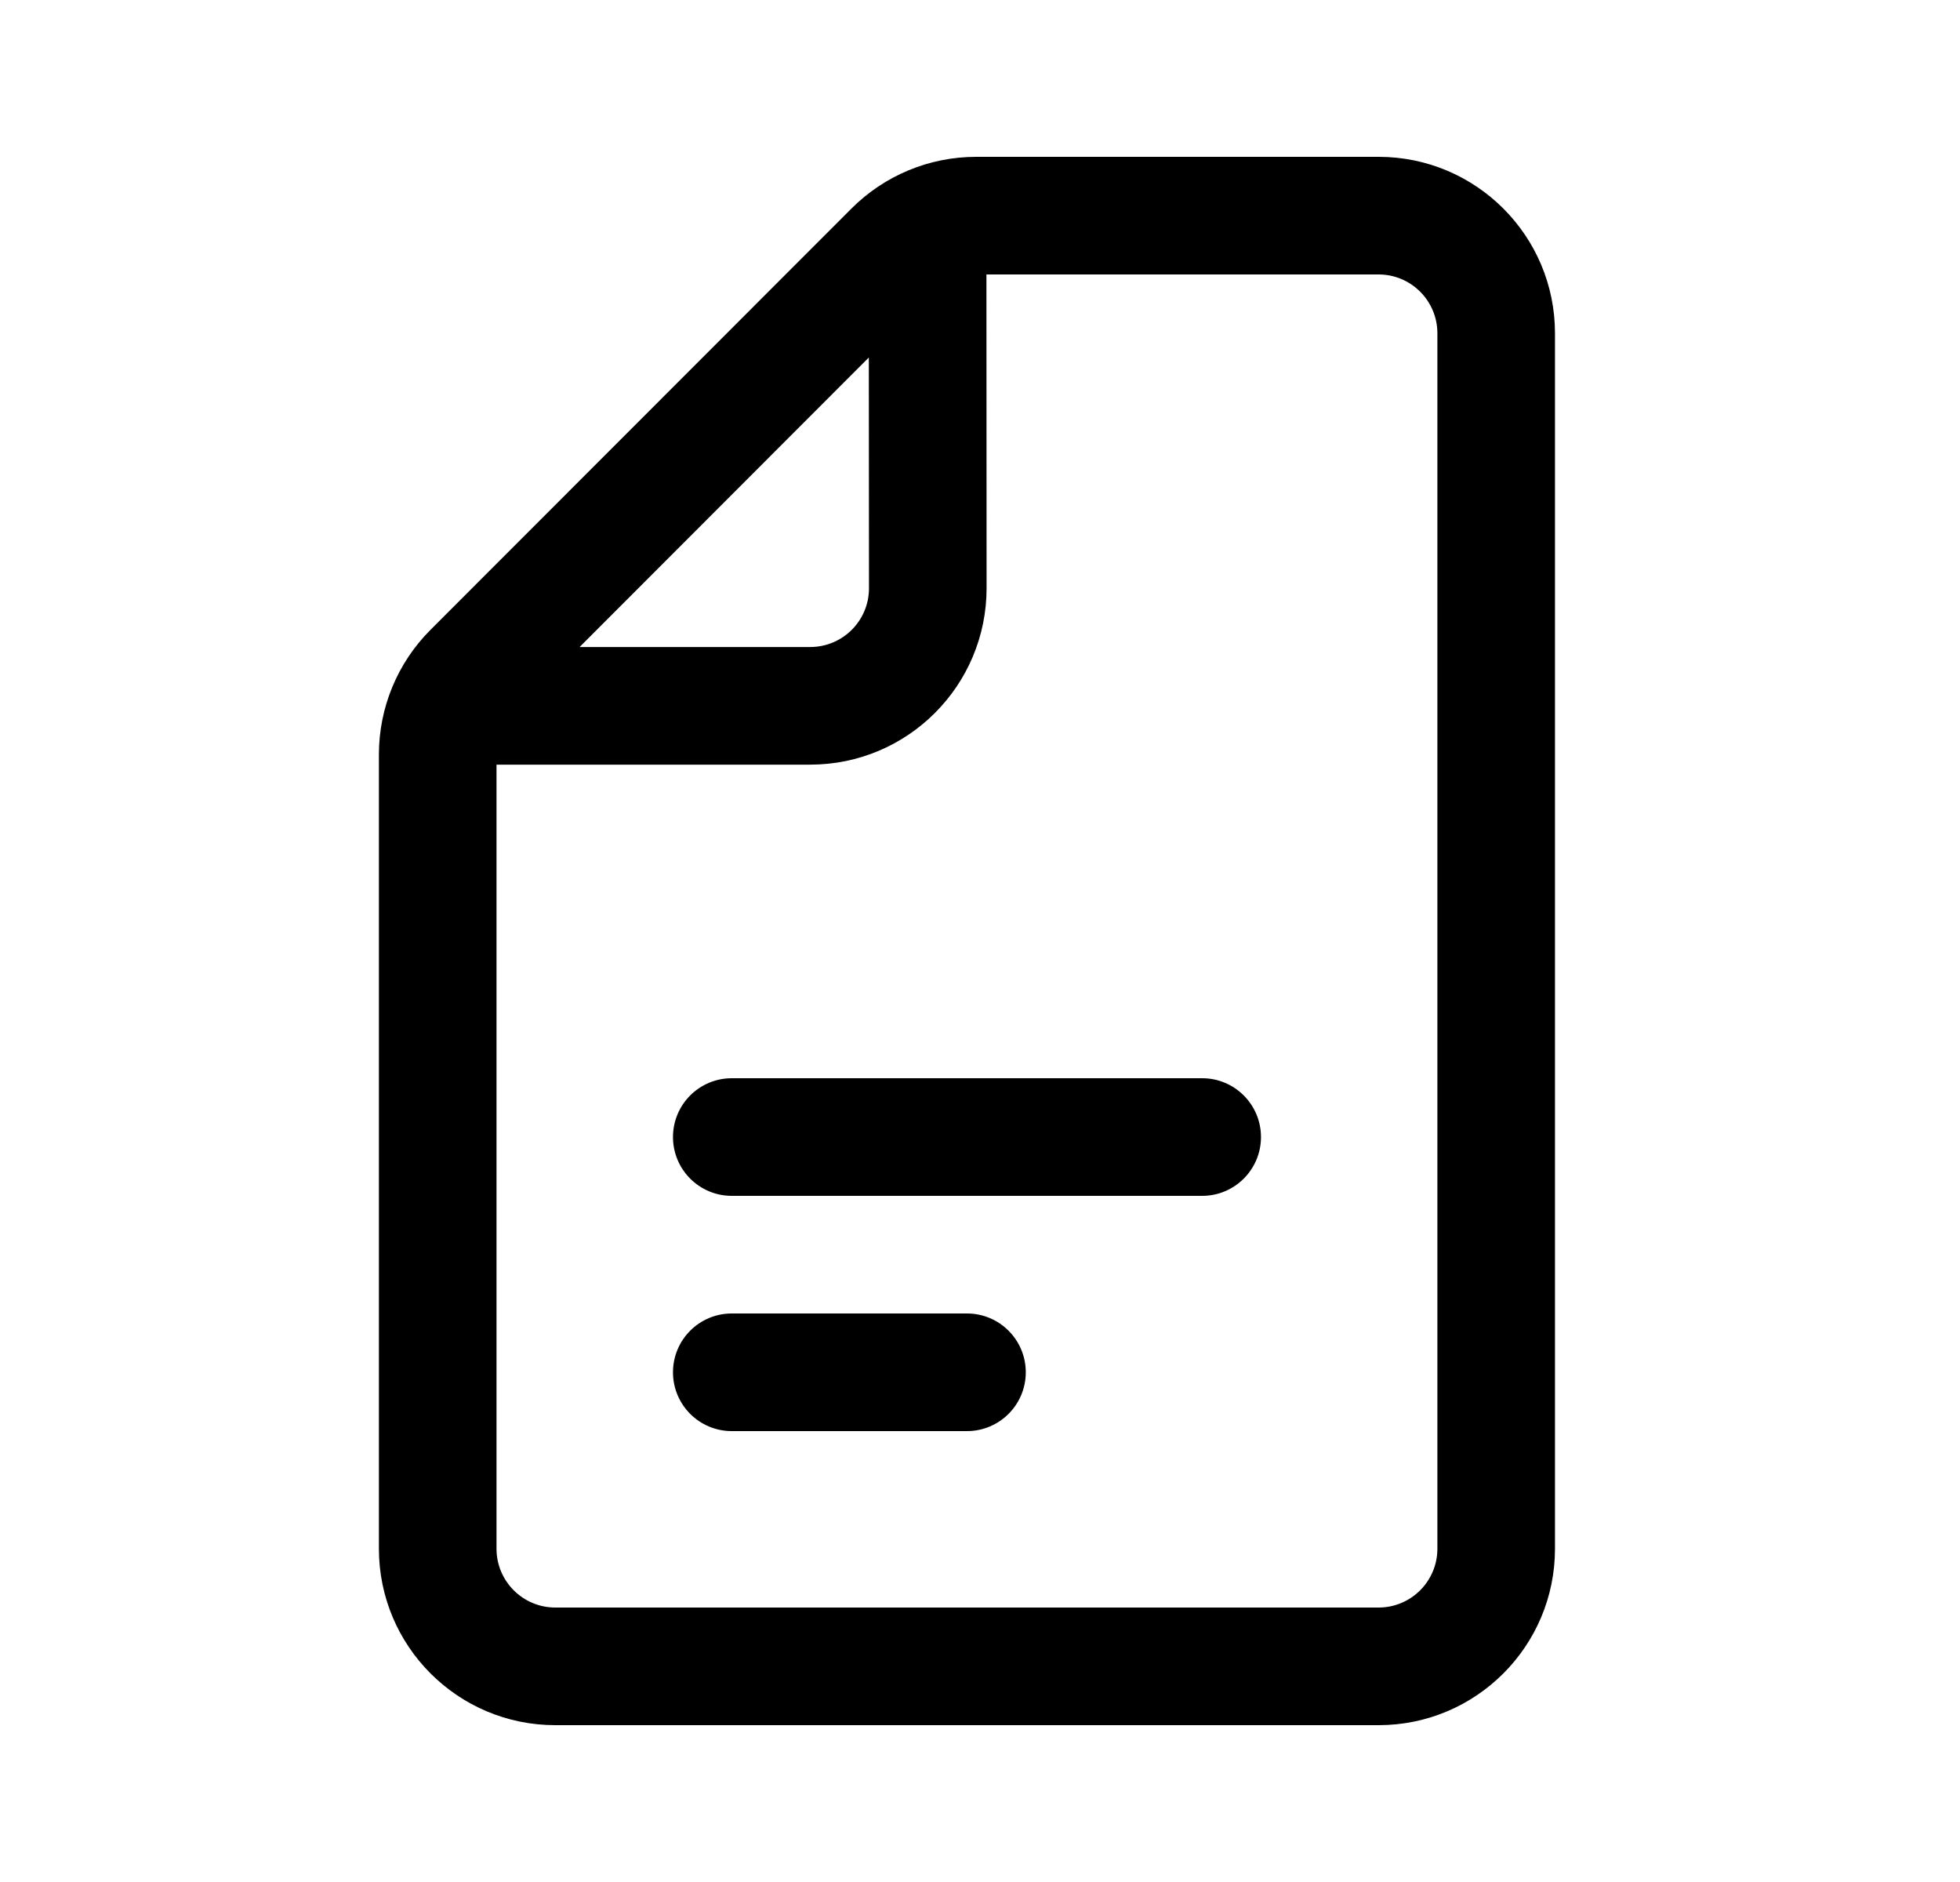 <svg
              class="fill-current"
              width="25"
              height="24"
              viewBox="0 0 25 24"
              fill="none"
              xmlns="http://www.w3.org/2000/svg"
            >
              <path
                fill-rule="evenodd"
                clip-rule="evenodd"
                d="M19.834 19.75C19.834 20.993 18.826 22 17.584 22H7.083C5.841 22 4.833 20.993 4.833 19.75V9.621C4.833 9.025 5.07 8.452 5.492 8.031L10.86 2.66C11.282 2.237 11.854 2 12.451 2H17.584C18.826 2 19.834 3.007 19.834 4.25V19.75ZM17.584 20.5C17.998 20.5 18.334 20.164 18.334 19.75V4.25C18.334 3.836 17.998 3.5 17.584 3.5H12.582L12.584 7.499C12.585 8.742 11.578 9.751 10.334 9.751H6.333V19.75C6.333 20.164 6.669 20.5 7.083 20.5H17.584ZM7.393 8.251L11.082 4.559L11.084 7.5C11.085 7.915 10.749 8.251 10.334 8.251H7.393ZM8.584 14.5C8.584 14.086 8.919 13.75 9.334 13.75H15.334C15.748 13.75 16.084 14.086 16.084 14.5C16.084 14.914 15.748 15.25 15.334 15.25H9.334C8.919 15.25 8.584 14.914 8.584 14.5ZM8.584 17.5C8.584 17.086 8.919 16.75 9.334 16.75H12.334C12.748 16.75 13.084 17.086 13.084 17.5C13.084 17.914 12.748 18.25 12.334 18.25H9.334C8.919 18.25 8.584 17.914 8.584 17.5Z"
                fill="currentColor"
              />
            </svg>